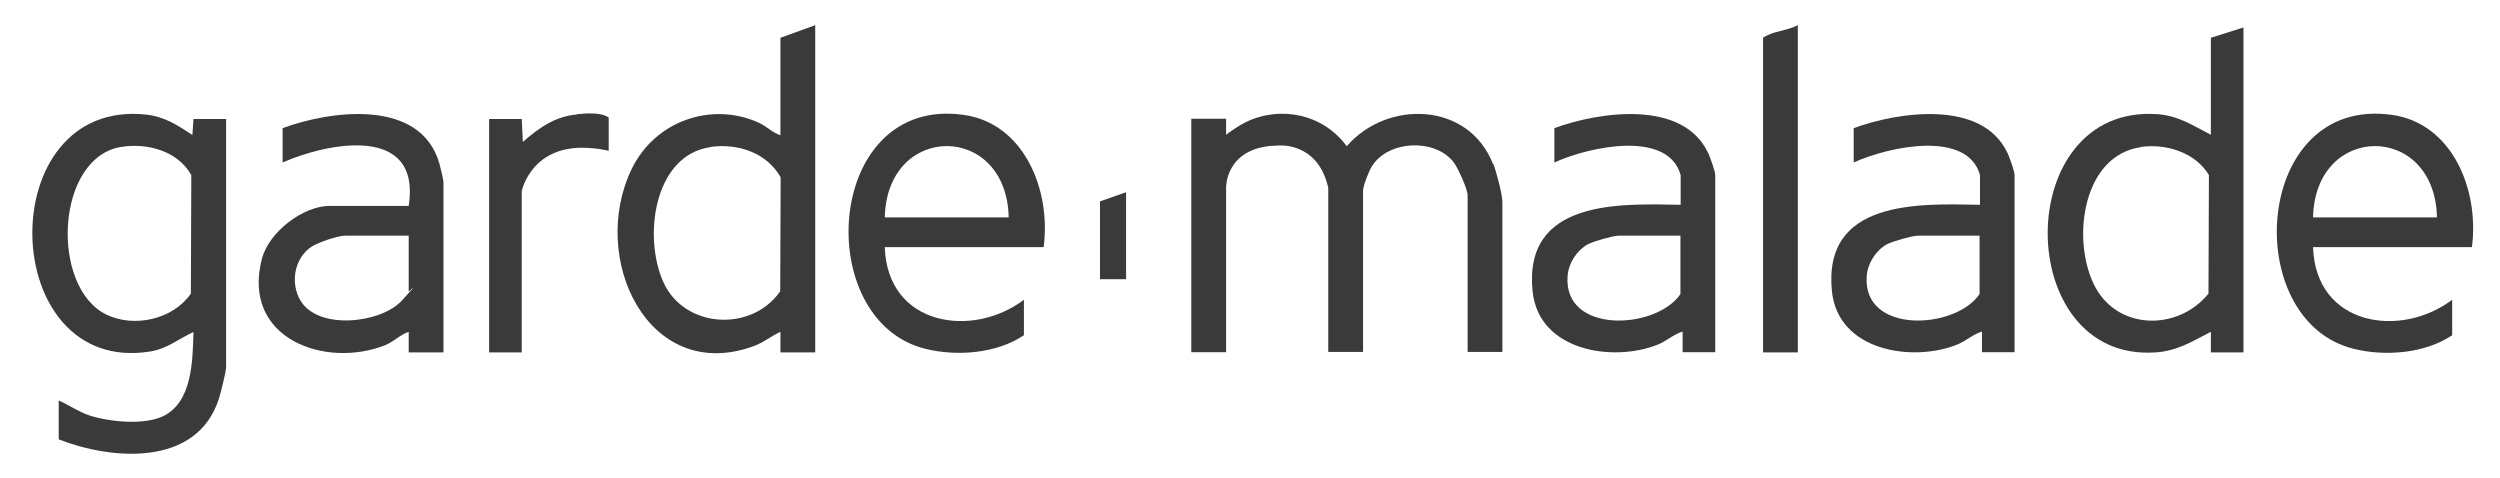 <svg xmlns="http://www.w3.org/2000/svg" fill="none" viewBox="0 0 230 44" height="44" width="230">
<path fill="#3A3A3A" d="M5.4 36.842C6.34 37.263 7.22 37.874 8.2 38.211C10.06 38.821 13.26 39.137 15.04 38.274C17.7 36.947 17.72 33.2 17.8 30.547C16.4 31.179 15.4 32.084 13.82 32.337C-0.32 34.611 -0.84 8.968 13.48 10.547C15.14 10.737 16.34 11.516 17.7 12.421L17.8 10.947H20.8V33.789C20.8 34.19 20.3 36.19 20.14 36.674C18.12 43.011 10.22 42.316 5.4 40.421V36.842ZM11.14 13.516C5.1 14.505 4.6 26.442 9.8 28.947C12.32 30.168 15.9 29.411 17.56 27.011L17.6 16.105C16.34 13.853 13.5 13.137 11.16 13.516H11.14Z"></path>
<path fill="#3A3A3A" d="M75 32.421H71.8V30.526C70.86 30.968 70.24 31.537 69.2 31.895C59.6 35.263 54.18 23.747 58.1 15.579C60.24 11.116 65.46 9.326 69.8 11.284C70.54 11.621 71.06 12.21 71.8 12.442V3.474L75 2.316V32.421ZM65.36 13.537C60.16 14.274 59.14 21.79 61.04 25.979C62.94 30.168 69.08 30.632 71.78 26.8L71.82 16.316C70.52 14 67.82 13.179 65.38 13.516L65.36 13.537Z"></path>
<path fill="#3A3A3A" d="M206.4 2.526V32.421H203.4V30.526C201.68 31.411 200.3 32.295 198.3 32.421C185.12 33.326 184.98 9.537 198.5 10.505C200.44 10.653 201.72 11.537 203.4 12.4V3.474L206.4 2.526ZM196.96 13.537C191.66 14.295 190.6 21.811 192.58 26.042C194.6 30.421 200.34 30.526 203.18 27.011L203.22 16.105C201.96 14 199.24 13.2 196.98 13.516L196.96 13.537Z"></path>
<path fill="#3A3A3A" d="M40.8 32.421H37.6V30.526C36.8 30.8 36.26 31.411 35.46 31.747C30 33.937 22.16 31.2 24.1 23.79C24.76 21.305 27.92 18.947 30.3 18.947H37.6C38.78 11.368 30.1 13.137 26 14.947V11.79C30.38 10.168 38.68 9.011 40.42 15.032C40.5 15.326 40.8 16.547 40.8 16.737V32.421ZM37.6 21.684H31.7C31.08 21.684 29.24 22.316 28.66 22.695C27.08 23.747 26.68 26.021 27.64 27.642C29.26 30.4 35.04 29.768 36.98 27.642C38.92 25.516 37.6 26.884 37.6 26.821V21.663V21.684Z"></path>
<path fill="#3A3A3A" d="M96 22.737H81.4C81.64 30 89.46 31.158 94.2 27.579V30.842C91.7 32.526 88.04 32.8 85.2 32.105C74.6 29.579 75.86 8.758 88.66 10.568C94.2 11.347 96.7 17.432 96.02 22.716L96 22.737ZM92.8 20C92.62 11.263 81.6 11.242 81.4 20H92.8Z"></path>
<path fill="#3A3A3A" d="M227.4 22.737H212.8C213.04 30 220.86 31.158 225.6 27.579V30.842C223.1 32.526 219.44 32.8 216.6 32.105C206 29.579 207.26 8.758 220.06 10.568C225.6 11.347 228.1 17.432 227.42 22.716L227.4 22.737ZM224.2 20C224.02 11.263 213 11.242 212.8 20H224.2Z"></path>
<path fill="#3A3A3A" d="M165.4 32.421H162.2V3.474C163.12 2.842 164.4 2.842 165.4 2.316V32.421Z"></path>
<path fill="#3A3A3A" d="M103.6 25.684H101.2V18.526L103.6 17.684V25.684Z"></path>
<path fill="#3A3A3A" d="M157.14 14.063C154.82 9.116 147.06 10.295 143 11.789V14.947C146.3 13.453 153.46 11.958 154.62 16.105V18.842C149.08 18.737 140.12 18.316 141 26.821C141.58 32.316 148.4 33.326 152.46 31.726C153.32 31.389 153.96 30.758 154.8 30.505V32.4H157.8V16.084C157.8 15.768 157.32 14.421 157.14 14.042V14.063ZM154.6 27.053C152.36 30.358 143.8 30.758 144.22 25.389C144.3 24.21 145.08 23.032 146.06 22.484C146.54 22.21 148.42 21.684 148.9 21.684H154.6V27.053Z"></path>
<path fill="#3A3A3A" d="M184.68 14.063C182.36 9.116 174.6 10.295 170.54 11.789V14.947C173.84 13.453 181 11.958 182.16 16.105V18.842C176.62 18.737 167.66 18.316 168.54 26.821C169.12 32.316 175.94 33.326 180 31.726C180.86 31.389 181.5 30.758 182.34 30.505V32.4H185.34V16.084C185.34 15.768 184.86 14.421 184.68 14.042V14.063ZM182.12 27.053C179.88 30.358 171.32 30.758 171.74 25.389C171.82 24.21 172.6 23.032 173.58 22.484C174.06 22.21 175.94 21.684 176.42 21.684H182.12V27.053Z"></path>
<path fill="#3A3A3A" d="M53.1 10.526C51.04 10.716 49.64 11.726 48.1 13.053L48 10.947H45V32.421H48V17.579C48 17.579 48.92 13.074 54.5 13.642C54.58 13.642 54.66 13.642 54.74 13.663C54.74 13.663 54.76 13.663 54.78 13.663C55.2 13.705 55.6 13.79 56 13.874V10.821C55.36 10.316 53.9 10.421 53.1 10.505V10.526Z"></path>
<path fill="#3A3A3A" d="M137.36 15.095C135.1 9.326 127.58 9.179 123.9 13.453C121.72 10.484 117.8 9.684 114.6 11.242C113.88 11.6 113.1 12.168 112.8 12.4V10.926H109.6V32.4H112.8V17.263C112.8 17.263 112.72 13.747 117.04 13.411H117.28C117.4 13.389 117.54 13.389 117.66 13.389C117.66 13.389 121.08 13.053 122.12 16.968C122.18 17.137 122.2 17.263 122.2 17.326V32.379H125.4V17.537C125.4 17.116 125.96 15.663 126.24 15.263C127.74 12.905 132 12.716 133.72 14.905C134.12 15.411 135.02 17.41 135.02 17.958V32.379H138.22V18.59C138.22 17.874 137.66 15.79 137.38 15.053L137.36 15.095Z"></path>
</svg>
